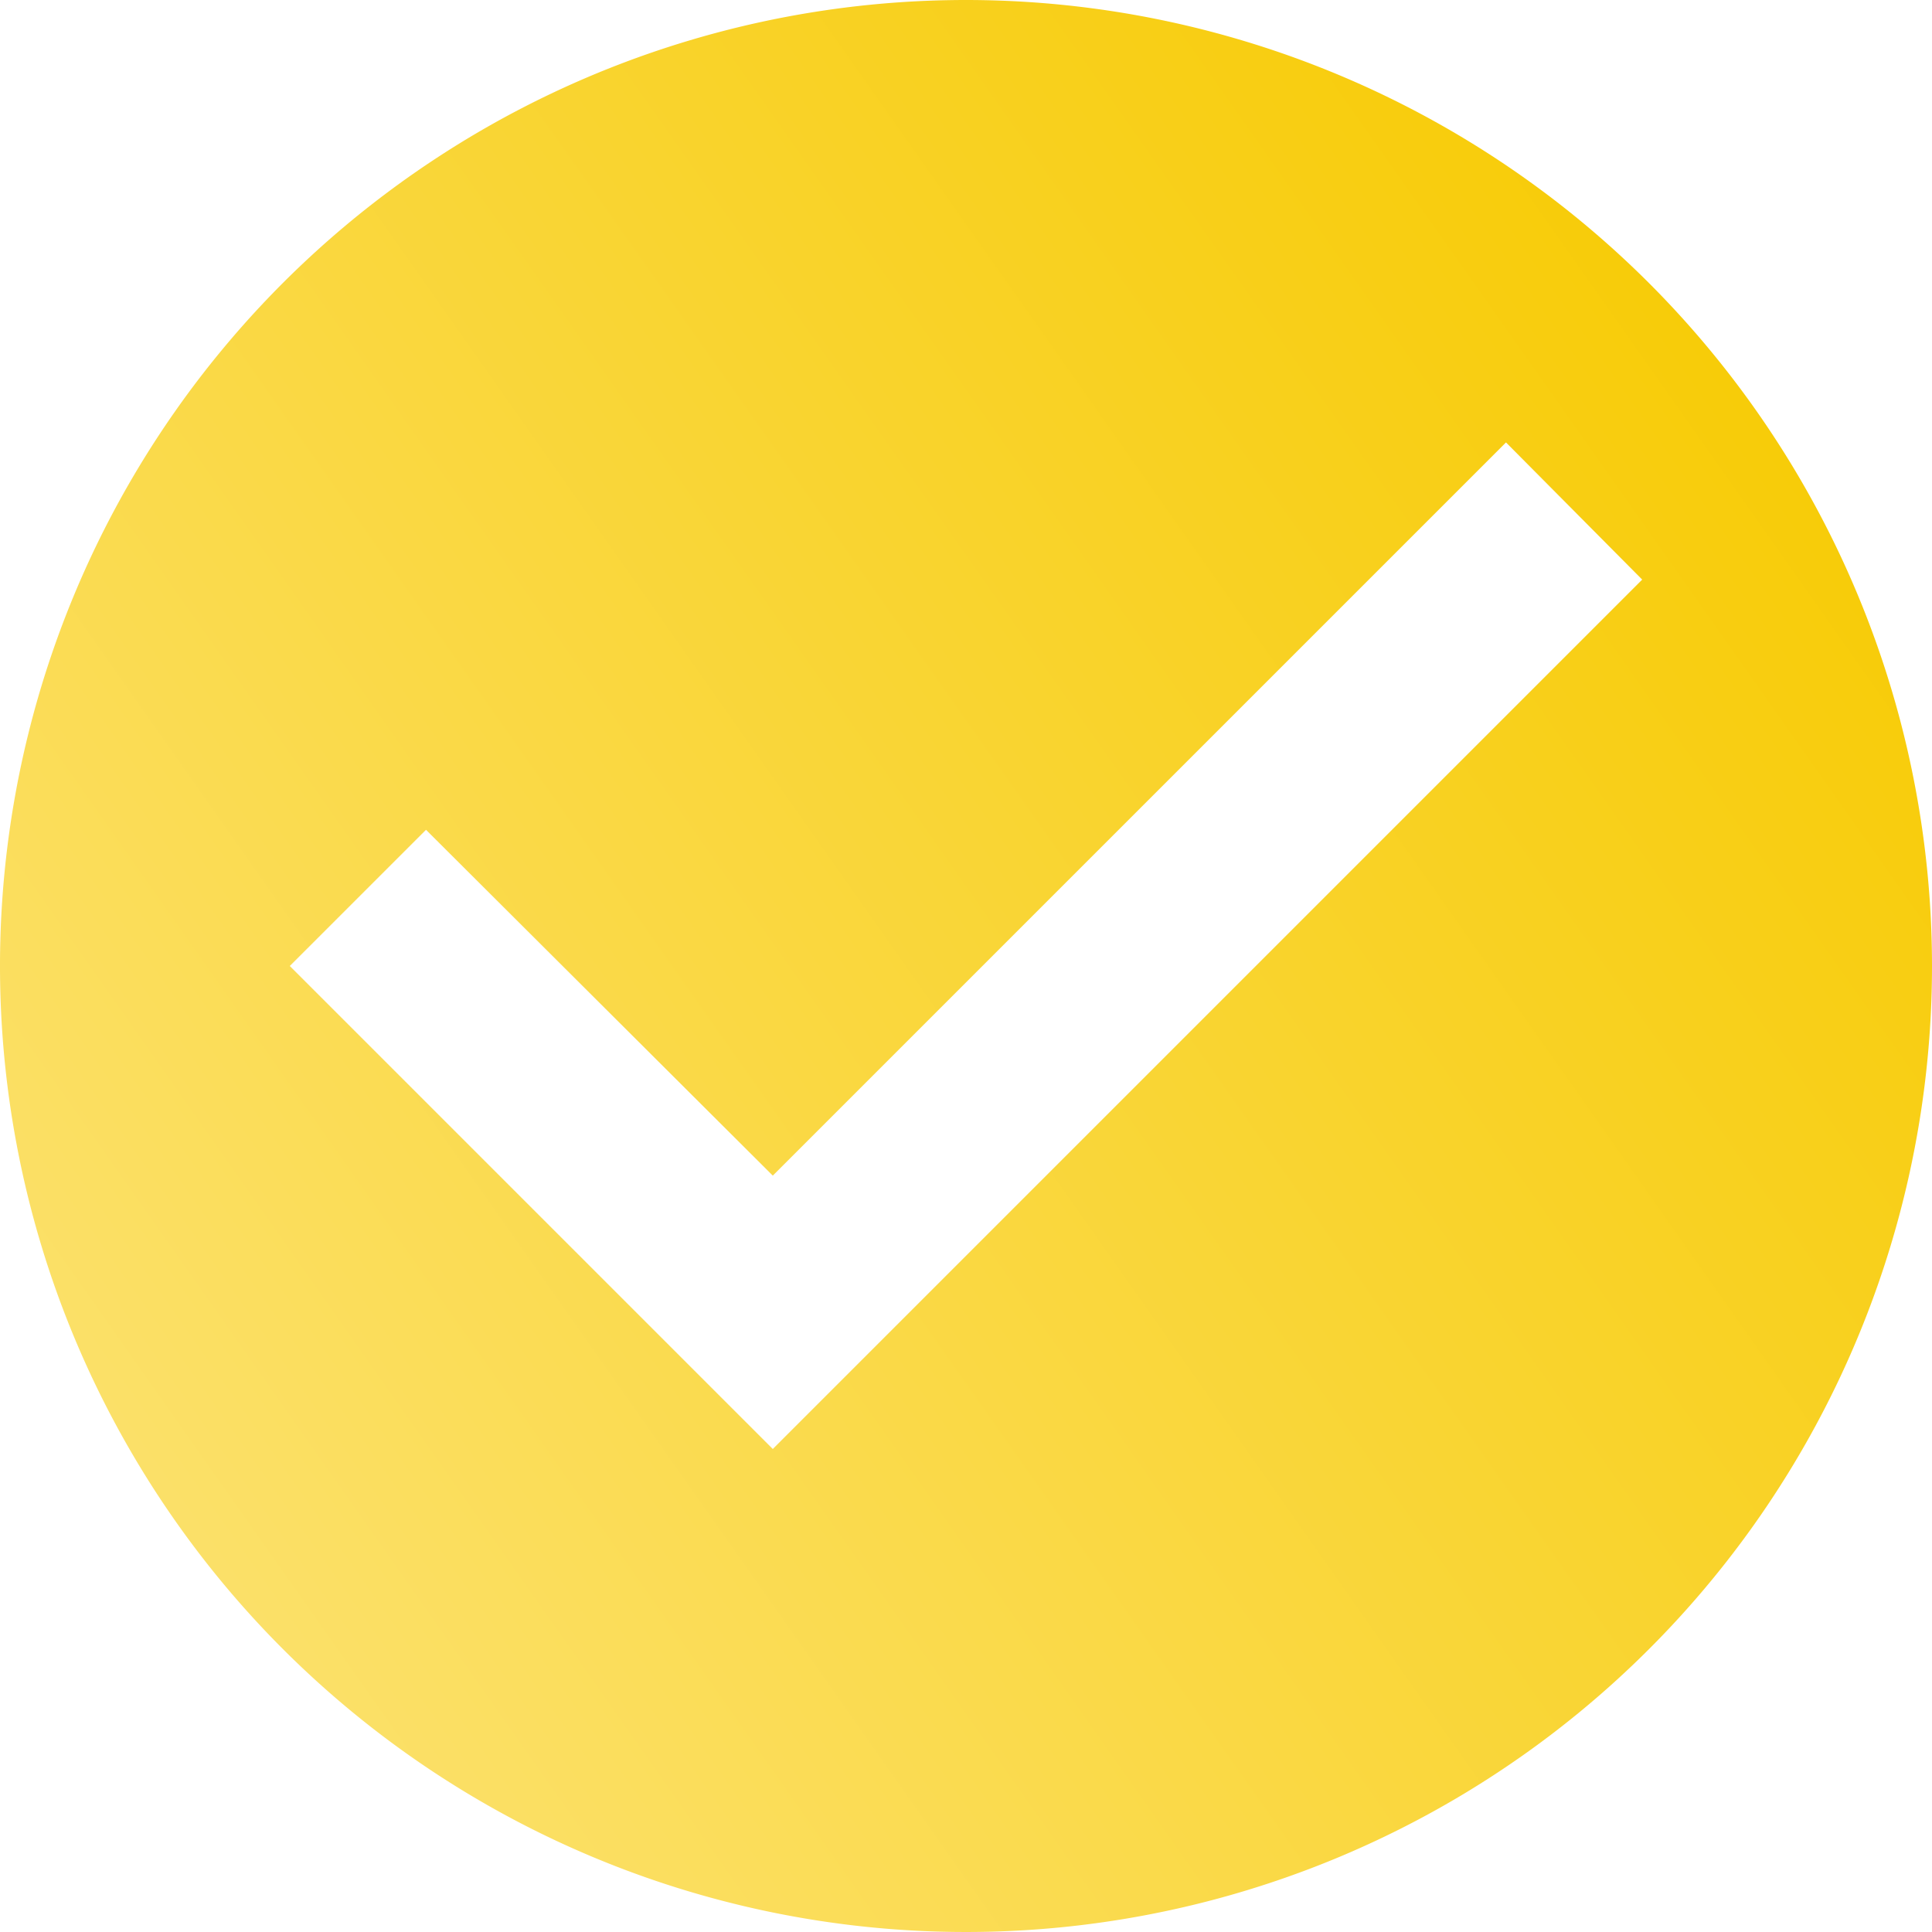 <svg xmlns="http://www.w3.org/2000/svg" xmlns:xlink="http://www.w3.org/1999/xlink" width="143" height="143" viewBox="0 0 143 143">
  <defs>
    <linearGradient id="linear-gradient" y1="0.896" x2="1" y2="0.192" gradientUnits="objectBoundingBox">
      <stop offset="0" stop-color="#fce376"/>
      <stop offset="1" stop-color="#f7ca00"/>
    </linearGradient>
  </defs>
  <path id="Icon_material-check-circle" data-name="Icon material-check-circle" d="M74.5,3A71.5,71.5,0,1,0,146,74.5,71.526,71.526,0,0,0,74.5,3ZM60.2,110.25,24.45,74.5,34.532,64.419,60.2,90.016l54.269-54.269L124.55,45.9Z" transform="translate(-3 -3)" fill="url(#linear-gradient)"/>
</svg>
